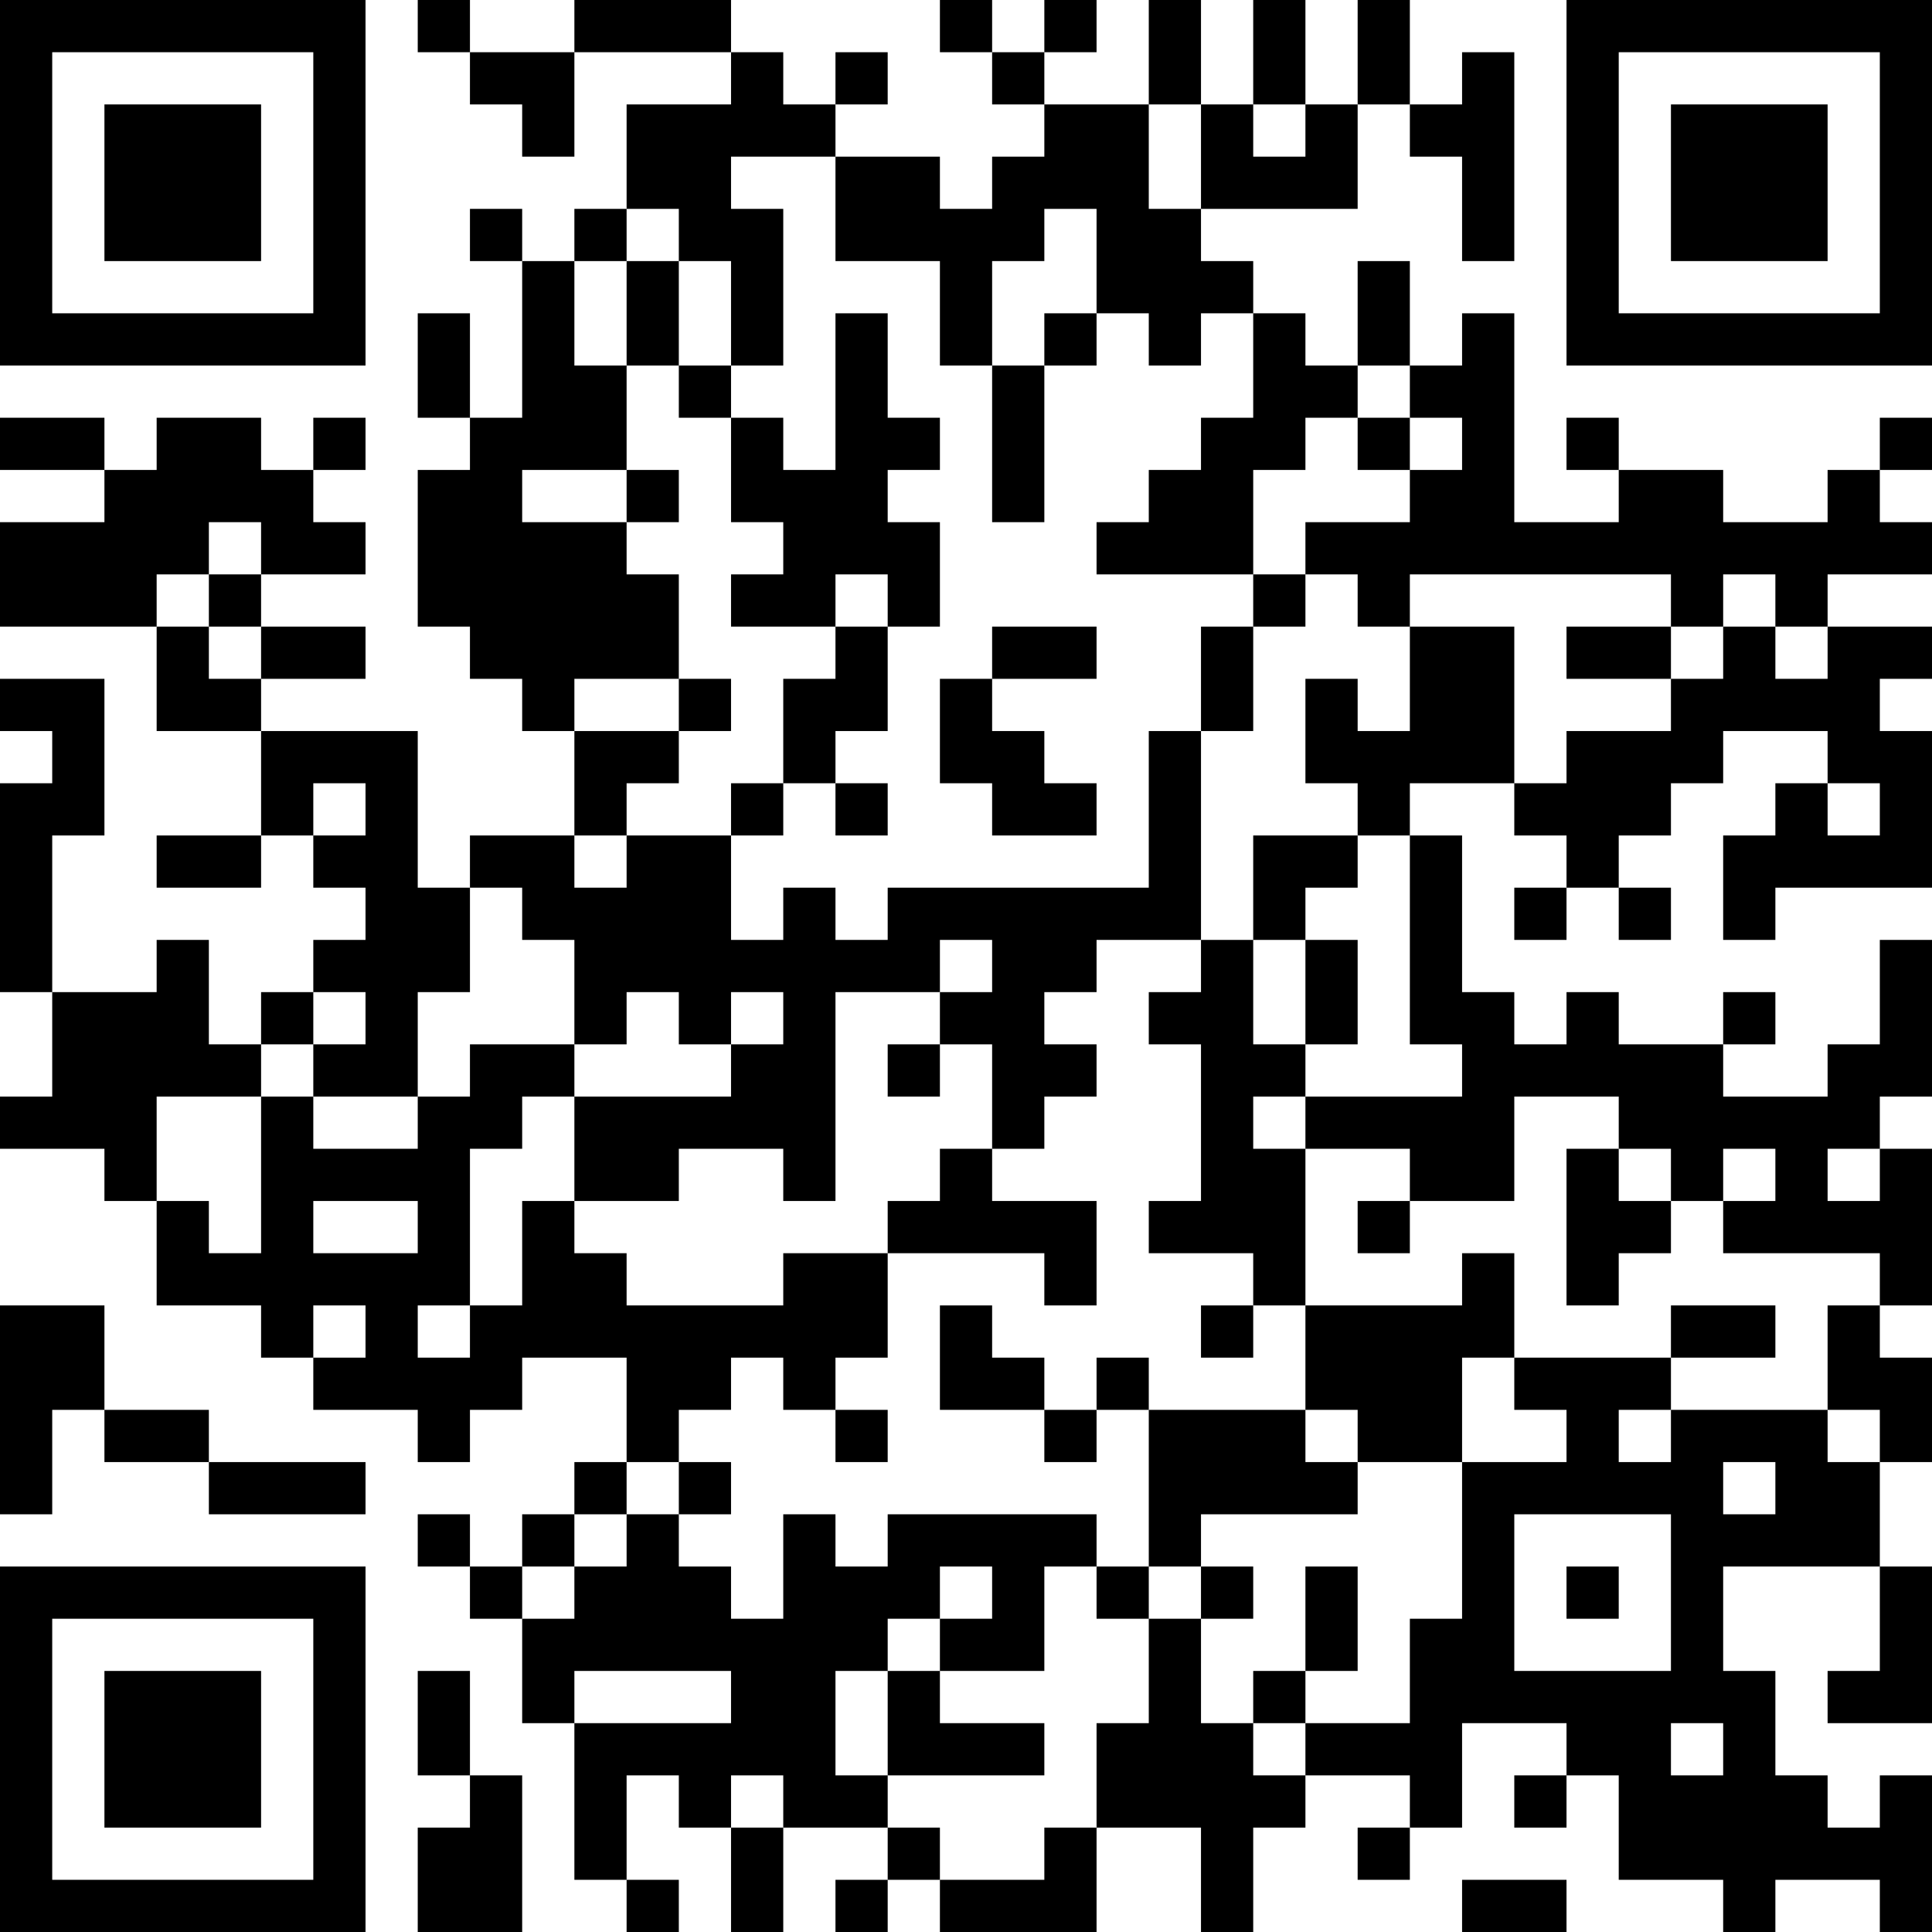 <?xml version="1.0" encoding="UTF-8"?>
<svg xmlns="http://www.w3.org/2000/svg" version="1.1" width="400" height="400" viewBox="0 0 400 400"><rect x="0" y="0" width="400" height="400" fill="#ffffff"/><g transform="scale(10.811)"><g transform="translate(0,0)"><path fill-rule="evenodd" d="M8 0L8 1L9 1L9 2L10 2L10 3L11 3L11 1L14 1L14 2L12 2L12 4L11 4L11 5L10 5L10 4L9 4L9 5L10 5L10 8L9 8L9 6L8 6L8 8L9 8L9 9L8 9L8 12L9 12L9 13L10 13L10 14L11 14L11 16L9 16L9 17L8 17L8 14L5 14L5 13L7 13L7 12L5 12L5 11L7 11L7 10L6 10L6 9L7 9L7 8L6 8L6 9L5 9L5 8L3 8L3 9L2 9L2 8L0 8L0 9L2 9L2 10L0 10L0 12L3 12L3 14L5 14L5 16L3 16L3 17L5 17L5 16L6 16L6 17L7 17L7 18L6 18L6 19L5 19L5 20L4 20L4 18L3 18L3 19L1 19L1 16L2 16L2 13L0 13L0 14L1 14L1 15L0 15L0 19L1 19L1 21L0 21L0 22L2 22L2 23L3 23L3 25L5 25L5 26L6 26L6 27L8 27L8 28L9 28L9 27L10 27L10 26L12 26L12 28L11 28L11 29L10 29L10 30L9 30L9 29L8 29L8 30L9 30L9 31L10 31L10 33L11 33L11 36L12 36L12 37L13 37L13 36L12 36L12 34L13 34L13 35L14 35L14 37L15 37L15 35L17 35L17 36L16 36L16 37L17 37L17 36L18 36L18 37L21 37L21 35L23 35L23 37L24 37L24 35L25 35L25 34L27 34L27 35L26 35L26 36L27 36L27 35L28 35L28 33L30 33L30 34L29 34L29 35L30 35L30 34L31 34L31 36L33 36L33 37L34 37L34 36L36 36L36 37L37 37L37 34L36 34L36 35L35 35L35 34L34 34L34 32L33 32L33 30L36 30L36 32L35 32L35 33L37 33L37 30L36 30L36 28L37 28L37 26L36 26L36 25L37 25L37 22L36 22L36 21L37 21L37 18L36 18L36 20L35 20L35 21L33 21L33 20L34 20L34 19L33 19L33 20L31 20L31 19L30 19L30 20L29 20L29 19L28 19L28 16L27 16L27 15L29 15L29 16L30 16L30 17L29 17L29 18L30 18L30 17L31 17L31 18L32 18L32 17L31 17L31 16L32 16L32 15L33 15L33 14L35 14L35 15L34 15L34 16L33 16L33 18L34 18L34 17L37 17L37 14L36 14L36 13L37 13L37 12L35 12L35 11L37 11L37 10L36 10L36 9L37 9L37 8L36 8L36 9L35 9L35 10L33 10L33 9L31 9L31 8L30 8L30 9L31 9L31 10L29 10L29 6L28 6L28 7L27 7L27 5L26 5L26 7L25 7L25 6L24 6L24 5L23 5L23 4L26 4L26 2L27 2L27 3L28 3L28 5L29 5L29 1L28 1L28 2L27 2L27 0L26 0L26 2L25 2L25 0L24 0L24 2L23 2L23 0L22 0L22 2L20 2L20 1L21 1L21 0L20 0L20 1L19 1L19 0L18 0L18 1L19 1L19 2L20 2L20 3L19 3L19 4L18 4L18 3L16 3L16 2L17 2L17 1L16 1L16 2L15 2L15 1L14 1L14 0L11 0L11 1L9 1L9 0ZM22 2L22 4L23 4L23 2ZM24 2L24 3L25 3L25 2ZM14 3L14 4L15 4L15 7L14 7L14 5L13 5L13 4L12 4L12 5L11 5L11 7L12 7L12 9L10 9L10 10L12 10L12 11L13 11L13 13L11 13L11 14L13 14L13 15L12 15L12 16L11 16L11 17L12 17L12 16L14 16L14 18L15 18L15 17L16 17L16 18L17 18L17 17L22 17L22 14L23 14L23 18L21 18L21 19L20 19L20 20L21 20L21 21L20 21L20 22L19 22L19 20L18 20L18 19L19 19L19 18L18 18L18 19L16 19L16 23L15 23L15 22L13 22L13 23L11 23L11 21L14 21L14 20L15 20L15 19L14 19L14 20L13 20L13 19L12 19L12 20L11 20L11 18L10 18L10 17L9 17L9 19L8 19L8 21L6 21L6 20L7 20L7 19L6 19L6 20L5 20L5 21L3 21L3 23L4 23L4 24L5 24L5 21L6 21L6 22L8 22L8 21L9 21L9 20L11 20L11 21L10 21L10 22L9 22L9 25L8 25L8 26L9 26L9 25L10 25L10 23L11 23L11 24L12 24L12 25L15 25L15 24L17 24L17 26L16 26L16 27L15 27L15 26L14 26L14 27L13 27L13 28L12 28L12 29L11 29L11 30L10 30L10 31L11 31L11 30L12 30L12 29L13 29L13 30L14 30L14 31L15 31L15 29L16 29L16 30L17 30L17 29L21 29L21 30L20 30L20 32L18 32L18 31L19 31L19 30L18 30L18 31L17 31L17 32L16 32L16 34L17 34L17 35L18 35L18 36L20 36L20 35L21 35L21 33L22 33L22 31L23 31L23 33L24 33L24 34L25 34L25 33L27 33L27 31L28 31L28 28L30 28L30 27L29 27L29 26L32 26L32 27L31 27L31 28L32 28L32 27L35 27L35 28L36 28L36 27L35 27L35 25L36 25L36 24L33 24L33 23L34 23L34 22L33 22L33 23L32 23L32 22L31 22L31 21L29 21L29 23L27 23L27 22L25 22L25 21L28 21L28 20L27 20L27 16L26 16L26 15L25 15L25 13L26 13L26 14L27 14L27 12L29 12L29 15L30 15L30 14L32 14L32 13L33 13L33 12L34 12L34 13L35 13L35 12L34 12L34 11L33 11L33 12L32 12L32 11L27 11L27 12L26 12L26 11L25 11L25 10L27 10L27 9L28 9L28 8L27 8L27 7L26 7L26 8L25 8L25 9L24 9L24 11L21 11L21 10L22 10L22 9L23 9L23 8L24 8L24 6L23 6L23 7L22 7L22 6L21 6L21 4L20 4L20 5L19 5L19 7L18 7L18 5L16 5L16 3ZM12 5L12 7L13 7L13 8L14 8L14 10L15 10L15 11L14 11L14 12L16 12L16 13L15 13L15 15L14 15L14 16L15 16L15 15L16 15L16 16L17 16L17 15L16 15L16 14L17 14L17 12L18 12L18 10L17 10L17 9L18 9L18 8L17 8L17 6L16 6L16 9L15 9L15 8L14 8L14 7L13 7L13 5ZM20 6L20 7L19 7L19 10L20 10L20 7L21 7L21 6ZM26 8L26 9L27 9L27 8ZM12 9L12 10L13 10L13 9ZM4 10L4 11L3 11L3 12L4 12L4 13L5 13L5 12L4 12L4 11L5 11L5 10ZM16 11L16 12L17 12L17 11ZM24 11L24 12L23 12L23 14L24 14L24 12L25 12L25 11ZM19 12L19 13L18 13L18 15L19 15L19 16L21 16L21 15L20 15L20 14L19 14L19 13L21 13L21 12ZM30 12L30 13L32 13L32 12ZM13 13L13 14L14 14L14 13ZM6 15L6 16L7 16L7 15ZM35 15L35 16L36 16L36 15ZM24 16L24 18L23 18L23 19L22 19L22 20L23 20L23 23L22 23L22 24L24 24L24 25L23 25L23 26L24 26L24 25L25 25L25 27L22 27L22 26L21 26L21 27L20 27L20 26L19 26L19 25L18 25L18 27L20 27L20 28L21 28L21 27L22 27L22 30L21 30L21 31L22 31L22 30L23 30L23 31L24 31L24 30L23 30L23 29L26 29L26 28L28 28L28 26L29 26L29 24L28 24L28 25L25 25L25 22L24 22L24 21L25 21L25 20L26 20L26 18L25 18L25 17L26 17L26 16ZM24 18L24 20L25 20L25 18ZM17 20L17 21L18 21L18 20ZM18 22L18 23L17 23L17 24L20 24L20 25L21 25L21 23L19 23L19 22ZM30 22L30 25L31 25L31 24L32 24L32 23L31 23L31 22ZM35 22L35 23L36 23L36 22ZM6 23L6 24L8 24L8 23ZM26 23L26 24L27 24L27 23ZM0 25L0 29L1 29L1 27L2 27L2 28L4 28L4 29L7 29L7 28L4 28L4 27L2 27L2 25ZM6 25L6 26L7 26L7 25ZM32 25L32 26L34 26L34 25ZM16 27L16 28L17 28L17 27ZM25 27L25 28L26 28L26 27ZM13 28L13 29L14 29L14 28ZM33 28L33 29L34 29L34 28ZM29 29L29 32L32 32L32 29ZM25 30L25 32L24 32L24 33L25 33L25 32L26 32L26 30ZM30 30L30 31L31 31L31 30ZM8 32L8 34L9 34L9 35L8 35L8 37L10 37L10 34L9 34L9 32ZM11 32L11 33L14 33L14 32ZM17 32L17 34L20 34L20 33L18 33L18 32ZM32 33L32 34L33 34L33 33ZM14 34L14 35L15 35L15 34ZM28 36L28 37L30 37L30 36ZM0 0L0 7L7 7L7 0ZM1 1L1 6L6 6L6 1ZM2 2L2 5L5 5L5 2ZM30 0L30 7L37 7L37 0ZM31 1L31 6L36 6L36 1ZM32 2L32 5L35 5L35 2ZM0 30L0 37L7 37L7 30ZM1 31L1 36L6 36L6 31ZM2 32L2 35L5 35L5 32Z" fill="#000000"/></g></g></svg>
